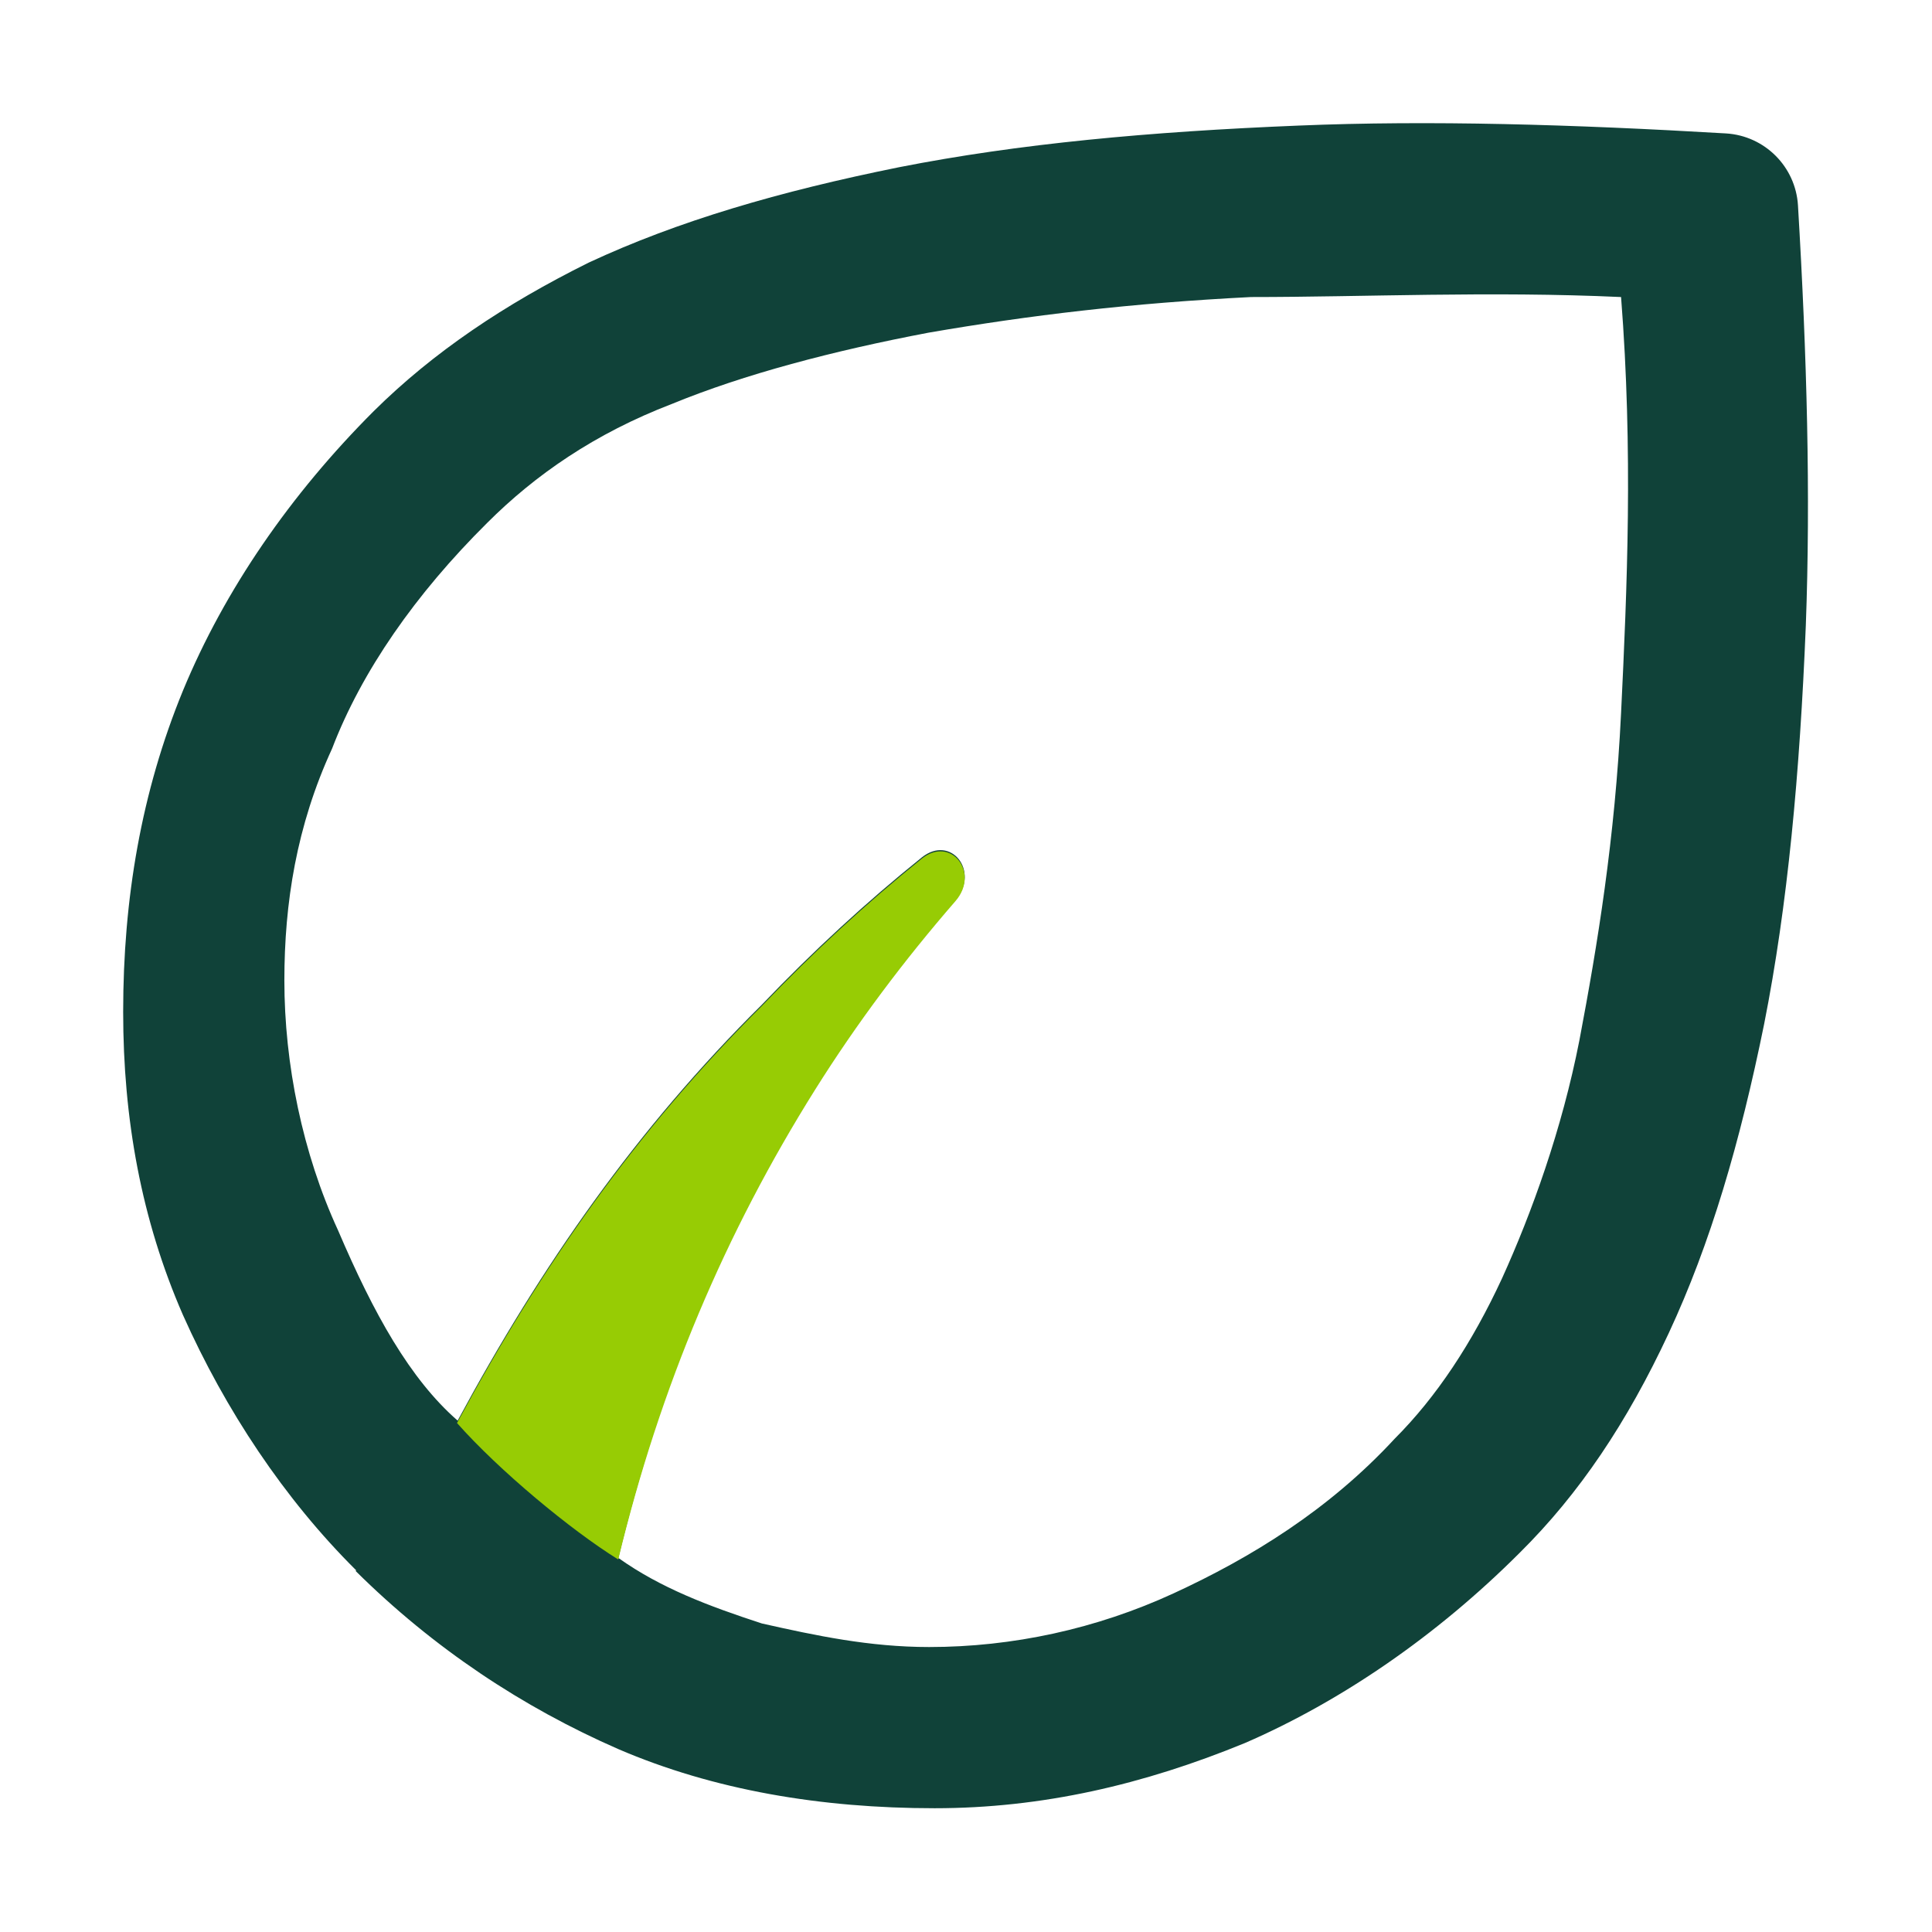 <?xml version="1.0" encoding="UTF-8"?><svg id="Layer_1" xmlns="http://www.w3.org/2000/svg" width="32" height="32" xmlns:xlink="http://www.w3.org/1999/xlink" viewBox="0 0 32 32"><defs><style>.cls-1,.cls-2{fill:none;}.cls-3{fill:#fff;}.cls-4{fill:#97cc04;}.cls-5{fill:#104239;}.cls-2{clip-path:url(#clippath);}</style><clipPath id="clippath"><rect class="cls-1" x="-1.17" y="-1.17" width="34.35" height="34.35"/></clipPath></defs><rect class="cls-3" y="0" width="32" height="32"/><g class="cls-2"><path class="cls-5" d="m5.9,26.01c-1.19-1.18-2.17-2.66-2.87-4.23-.69-1.58-.99-3.25-.99-5.02,0-1.87.3-3.64.99-5.32.69-1.67,1.78-3.25,3.16-4.63.99-.98,2.17-1.77,3.56-2.46,1.48-.69,3.16-1.18,5.14-1.58,1.98-.39,4.15-.59,6.62-.69,2.16-.09,4.54-.02,7.08.13.64.04,1.15.55,1.19,1.19.15,2.51.21,4.81.13,6.96-.1,2.46-.3,4.63-.69,6.6-.4,1.97-.89,3.64-1.58,5.12-.69,1.48-1.48,2.66-2.47,3.64-1.38,1.38-2.96,2.46-4.55,3.15-1.68.69-3.36,1.08-5.14,1.08-1.88,0-3.66-.3-5.24-.98-1.58-.69-3.06-1.67-4.35-2.95Zm4.35-.2c.69.49,1.48.79,2.37,1.08.89.2,1.78.39,2.77.39,1.38,0,2.77-.3,4.05-.89,1.28-.59,2.57-1.38,3.66-2.56.69-.69,1.28-1.58,1.78-2.66.49-1.08.99-2.46,1.28-3.94.3-1.58.59-3.35.69-5.42.1-2.07.2-4.33,0-6.89-2.17-.1-4.25,0-6.13,0-1.98.1-3.66.3-5.34.59-1.58.3-3.06.69-4.25,1.18-1.28.49-2.27,1.18-3.06,1.97-1.19,1.18-2.08,2.46-2.57,3.74-.59,1.28-.79,2.56-.79,3.84,0,1.38.3,2.86.89,4.14.59,1.38,1.19,2.46,1.98,3.15,1.38-2.56,2.96-4.83,5.04-6.89.85-.89,1.73-1.7,2.65-2.44.48-.38.96.23.56.7-.86.99-1.64,2.03-2.33,3.13-1.48,2.26-2.57,4.92-3.26,7.78Z"/><path class="cls-4" d="m7.58,23.55c1.38-2.56,2.96-4.83,5.04-6.89.85-.89,1.73-1.7,2.65-2.44.48-.38.96.23.56.7-.86.99-1.64,2.03-2.33,3.13-1.48,2.36-2.57,4.92-3.26,7.78-.79-.49-1.98-1.48-2.67-2.26Z"/></g></svg>
